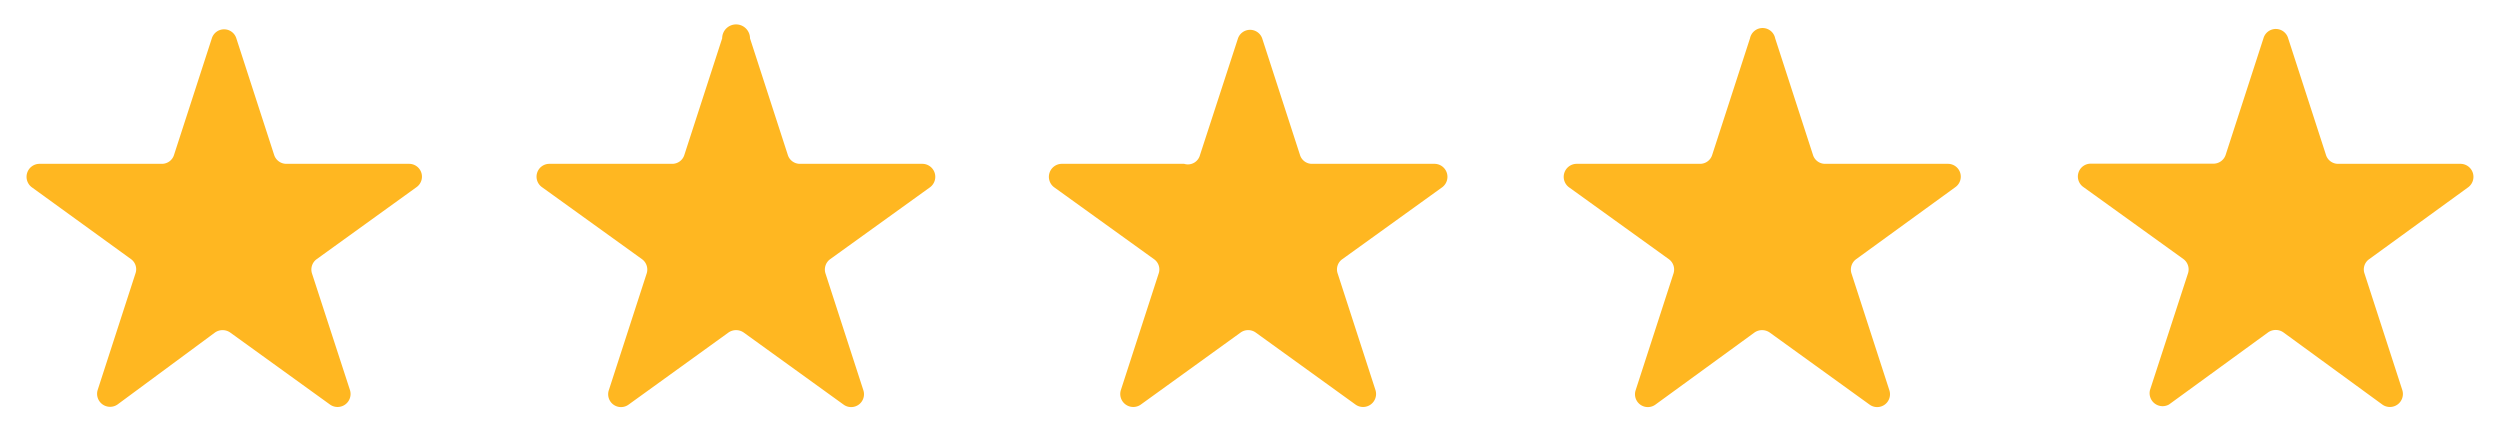 <svg xmlns="http://www.w3.org/2000/svg" id="Layer_1" data-name="Layer 1" width="150" height="26.19" viewBox="0 0 150 26.19"><defs><style>.cls-1{fill:#ffb721;}</style></defs><path class="cls-1" d="M14.18,2.3l2.27,7a.77.77,0,0,0,.74.53h7.35a.77.77,0,0,1,.45,1.4L19,15.55a.77.77,0,0,0-.28.86l2.28,7a.78.78,0,0,1-1.19.87l-6-4.33a.8.8,0,0,0-.91,0L7.05,24.27a.78.78,0,0,1-1.19-.87l2.27-7a.75.75,0,0,0-.28-.86L1.9,11.23a.78.78,0,0,1,.46-1.4H9.71a.76.76,0,0,0,.73-.53l2.27-7A.77.77,0,0,1,14.18,2.3Z"></path><path class="cls-1" d="M45,2.3l2.27,7a.76.76,0,0,0,.73.53h7.36a.78.78,0,0,1,.45,1.4l-6,4.32a.77.77,0,0,0-.28.86l2.27,7a.77.77,0,0,1-1.18.87l-6-4.33a.8.8,0,0,0-.91,0l-6,4.33a.77.77,0,0,1-1.18-.87l2.27-7a.77.77,0,0,0-.28-.86l-6-4.32a.77.77,0,0,1,.45-1.4h7.36a.76.76,0,0,0,.73-.53l2.27-7A.77.77,0,0,1,45,2.3Z"></path><path class="cls-1" d="M75.73,2.3,78,9.3a.75.75,0,0,0,.73.53h7.35a.78.78,0,0,1,.46,1.4l-6,4.32a.75.75,0,0,0-.28.86l2.27,7a.78.78,0,0,1-1.19.87l-6-4.33a.78.78,0,0,0-.9,0l-6,4.33a.78.78,0,0,1-1.19-.87l2.27-7a.75.75,0,0,0-.28-.86l-6-4.32a.78.78,0,0,1,.46-1.4h7.35A.75.75,0,0,0,72,9.3l2.28-7A.77.77,0,0,1,75.73,2.3Z"></path><path class="cls-1" d="M106.51,2.3l2.27,7a.76.76,0,0,0,.73.53h7.36a.77.77,0,0,1,.45,1.4l-5.95,4.32a.77.77,0,0,0-.28.86l2.27,7a.77.77,0,0,1-1.18.87l-6-4.33a.8.8,0,0,0-.91,0l-5.95,4.33a.77.77,0,0,1-1.18-.87l2.27-7a.77.77,0,0,0-.28-.86l-6-4.32a.78.78,0,0,1,.45-1.4H102a.76.76,0,0,0,.73-.53l2.27-7A.77.77,0,0,1,106.51,2.3Z"></path><path class="cls-1" d="M137.29,2.3l2.27,7a.76.76,0,0,0,.73.53h7.35a.78.78,0,0,1,.46,1.4l-5.95,4.32a.75.75,0,0,0-.28.86l2.27,7a.78.78,0,0,1-1.19.87L137,19.94a.8.8,0,0,0-.91,0l-5.95,4.33A.78.78,0,0,1,129,23.4l2.28-7a.77.77,0,0,0-.28-.86l-6-4.32a.77.77,0,0,1,.45-1.4h7.35a.77.77,0,0,0,.74-.53l2.27-7A.77.77,0,0,1,137.29,2.3Z"></path></svg>